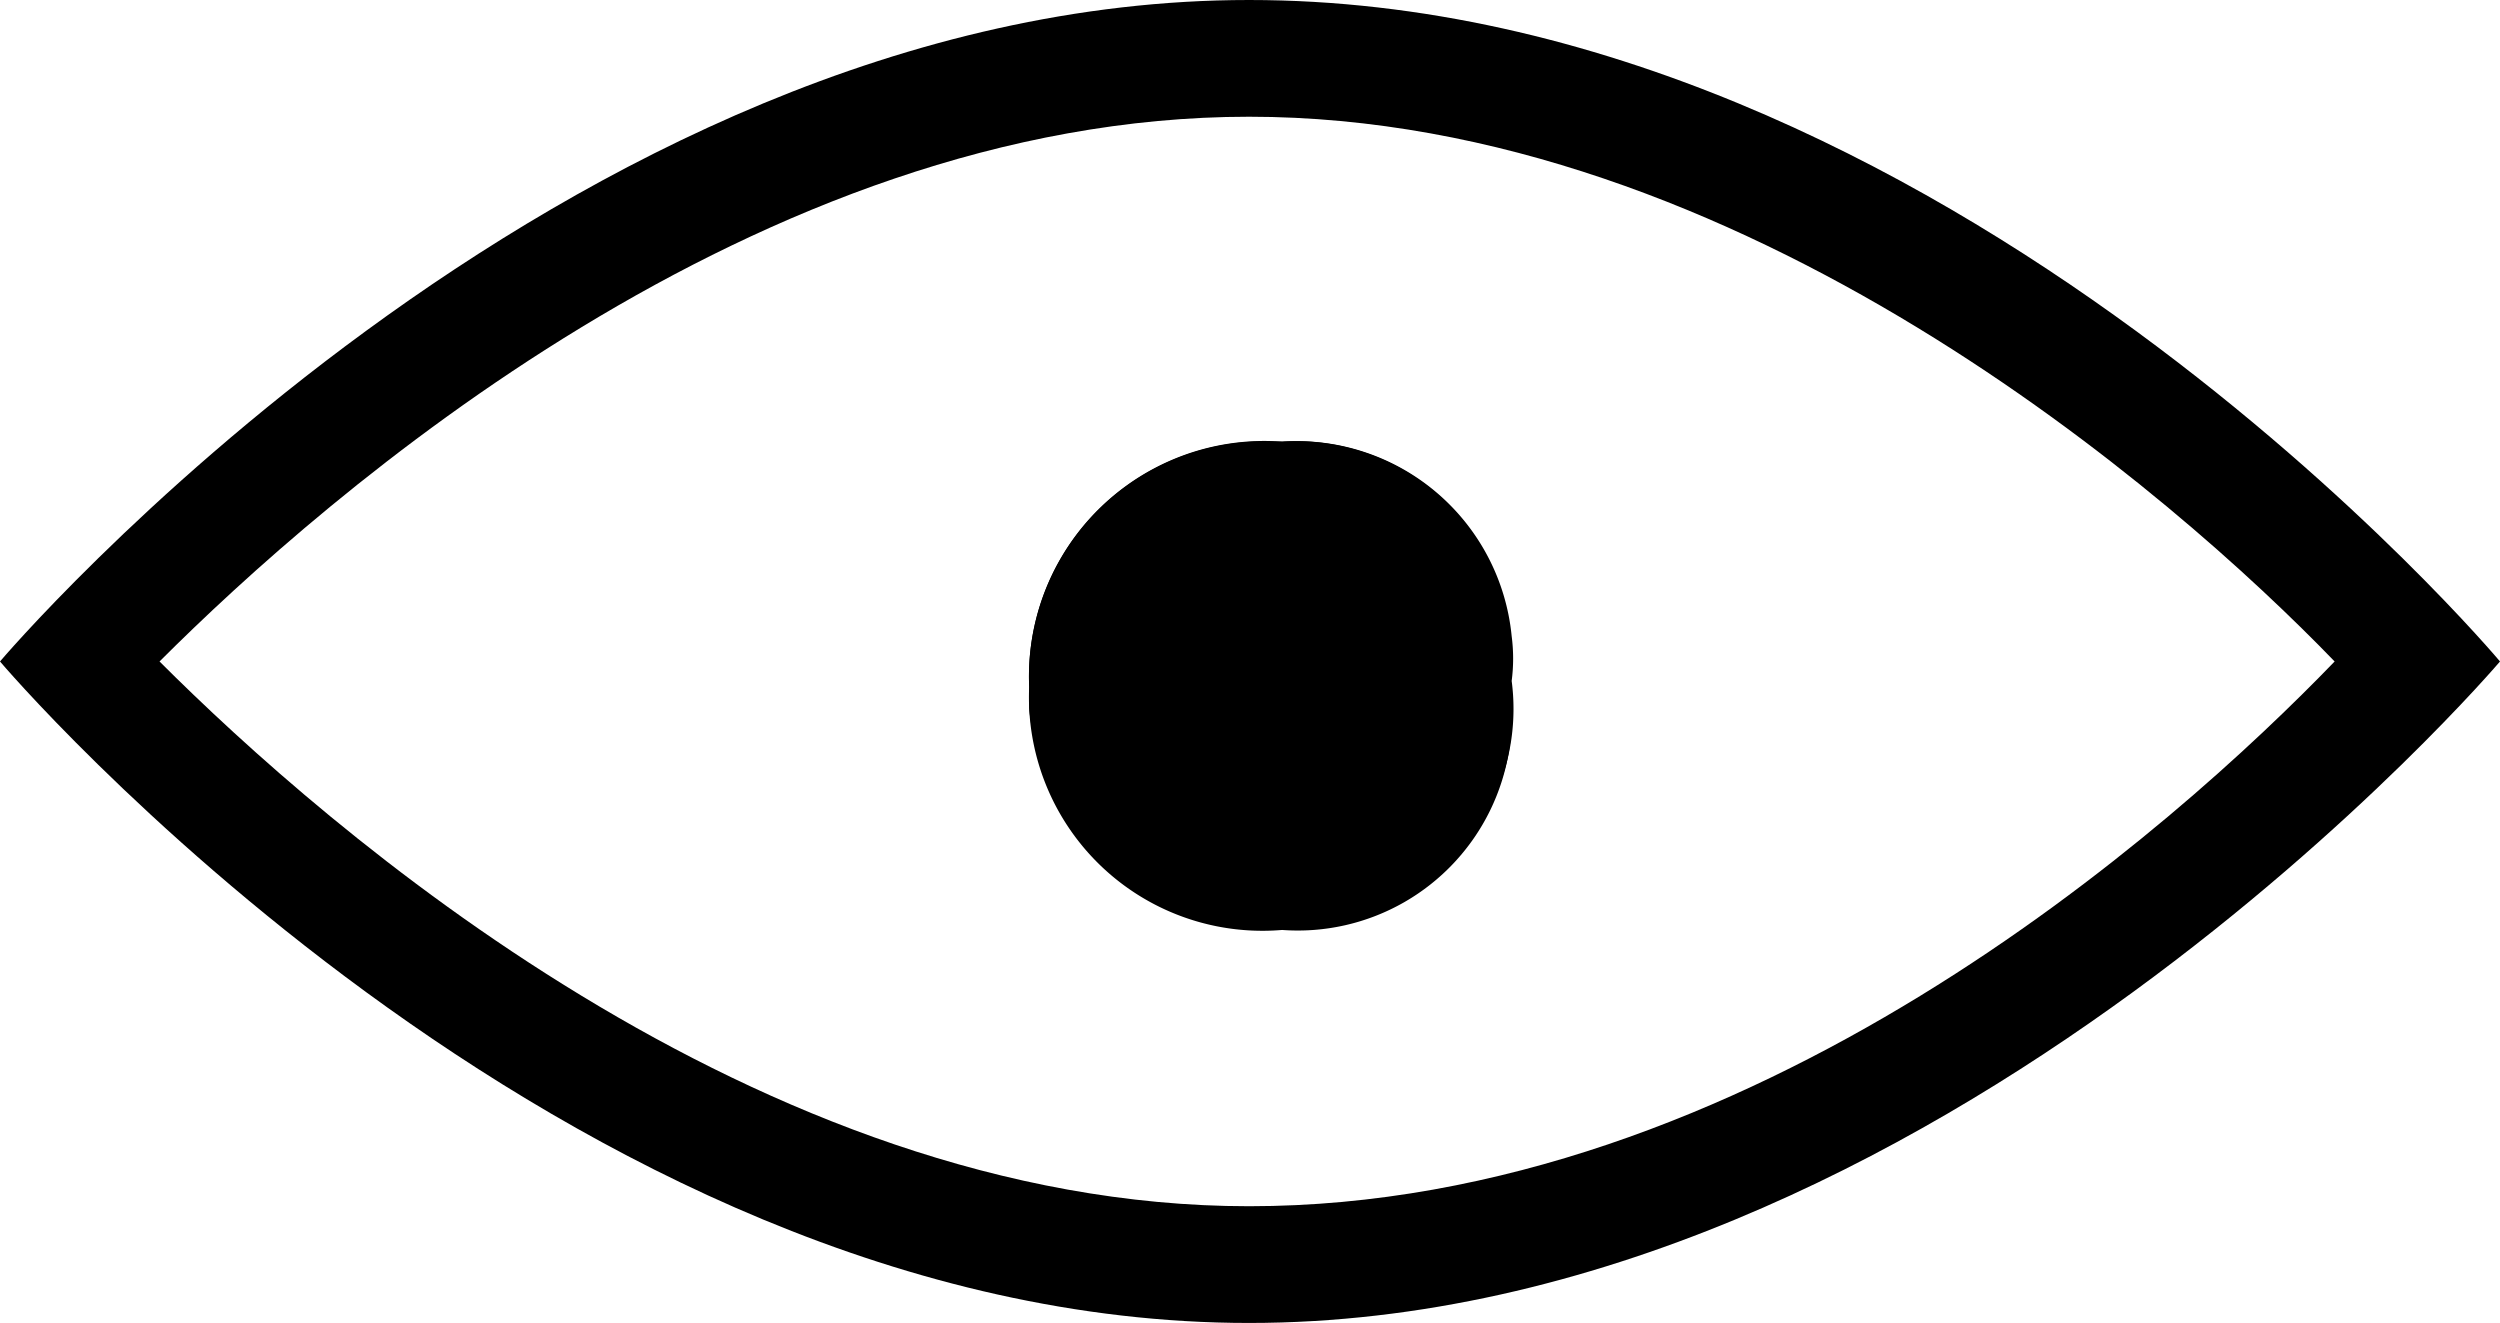 <svg xmlns="http://www.w3.org/2000/svg" viewBox="0 0 12.85 6.8"><g id="Layer_2" data-name="Layer 2"><g id="Layer_1-2" data-name="Layer 1"><g id="Groupe_228" data-name="Groupe 228"><g id="Tracé_71" data-name="Tracé 71"><path d="M6.42,0C2.88,0,0,3.4,0,3.4S2.88,6.8,6.42,6.8s6.43-3.4,6.43-3.4S10,0,6.42,0Zm0,6.2C3.89,6.2,1.67,4.25.82,3.4,1.67,2.55,3.89.6,6.42.6S11.18,2.55,12,3.4C11.18,4.25,9,6.2,6.42,6.2Z"/></g><g id="Tracé_73" data-name="Tracé 73"><path d="M6.59,2.27a1.11,1.11,0,0,1,1.18,1,.89.89,0,0,1,0,.23,1.1,1.1,0,0,1-1,1.24H6.59a1.21,1.21,0,0,1-1.3-1.1V3.53A1.21,1.21,0,0,1,6.44,2.27Z"/><path d="M6.59,2.27A1.11,1.11,0,0,1,7.76,3.53,1.1,1.1,0,0,1,6.59,4.78a1.2,1.2,0,0,1-1.3-1.25A1.21,1.21,0,0,1,6.59,2.27Z"/></g></g></g></g></svg>